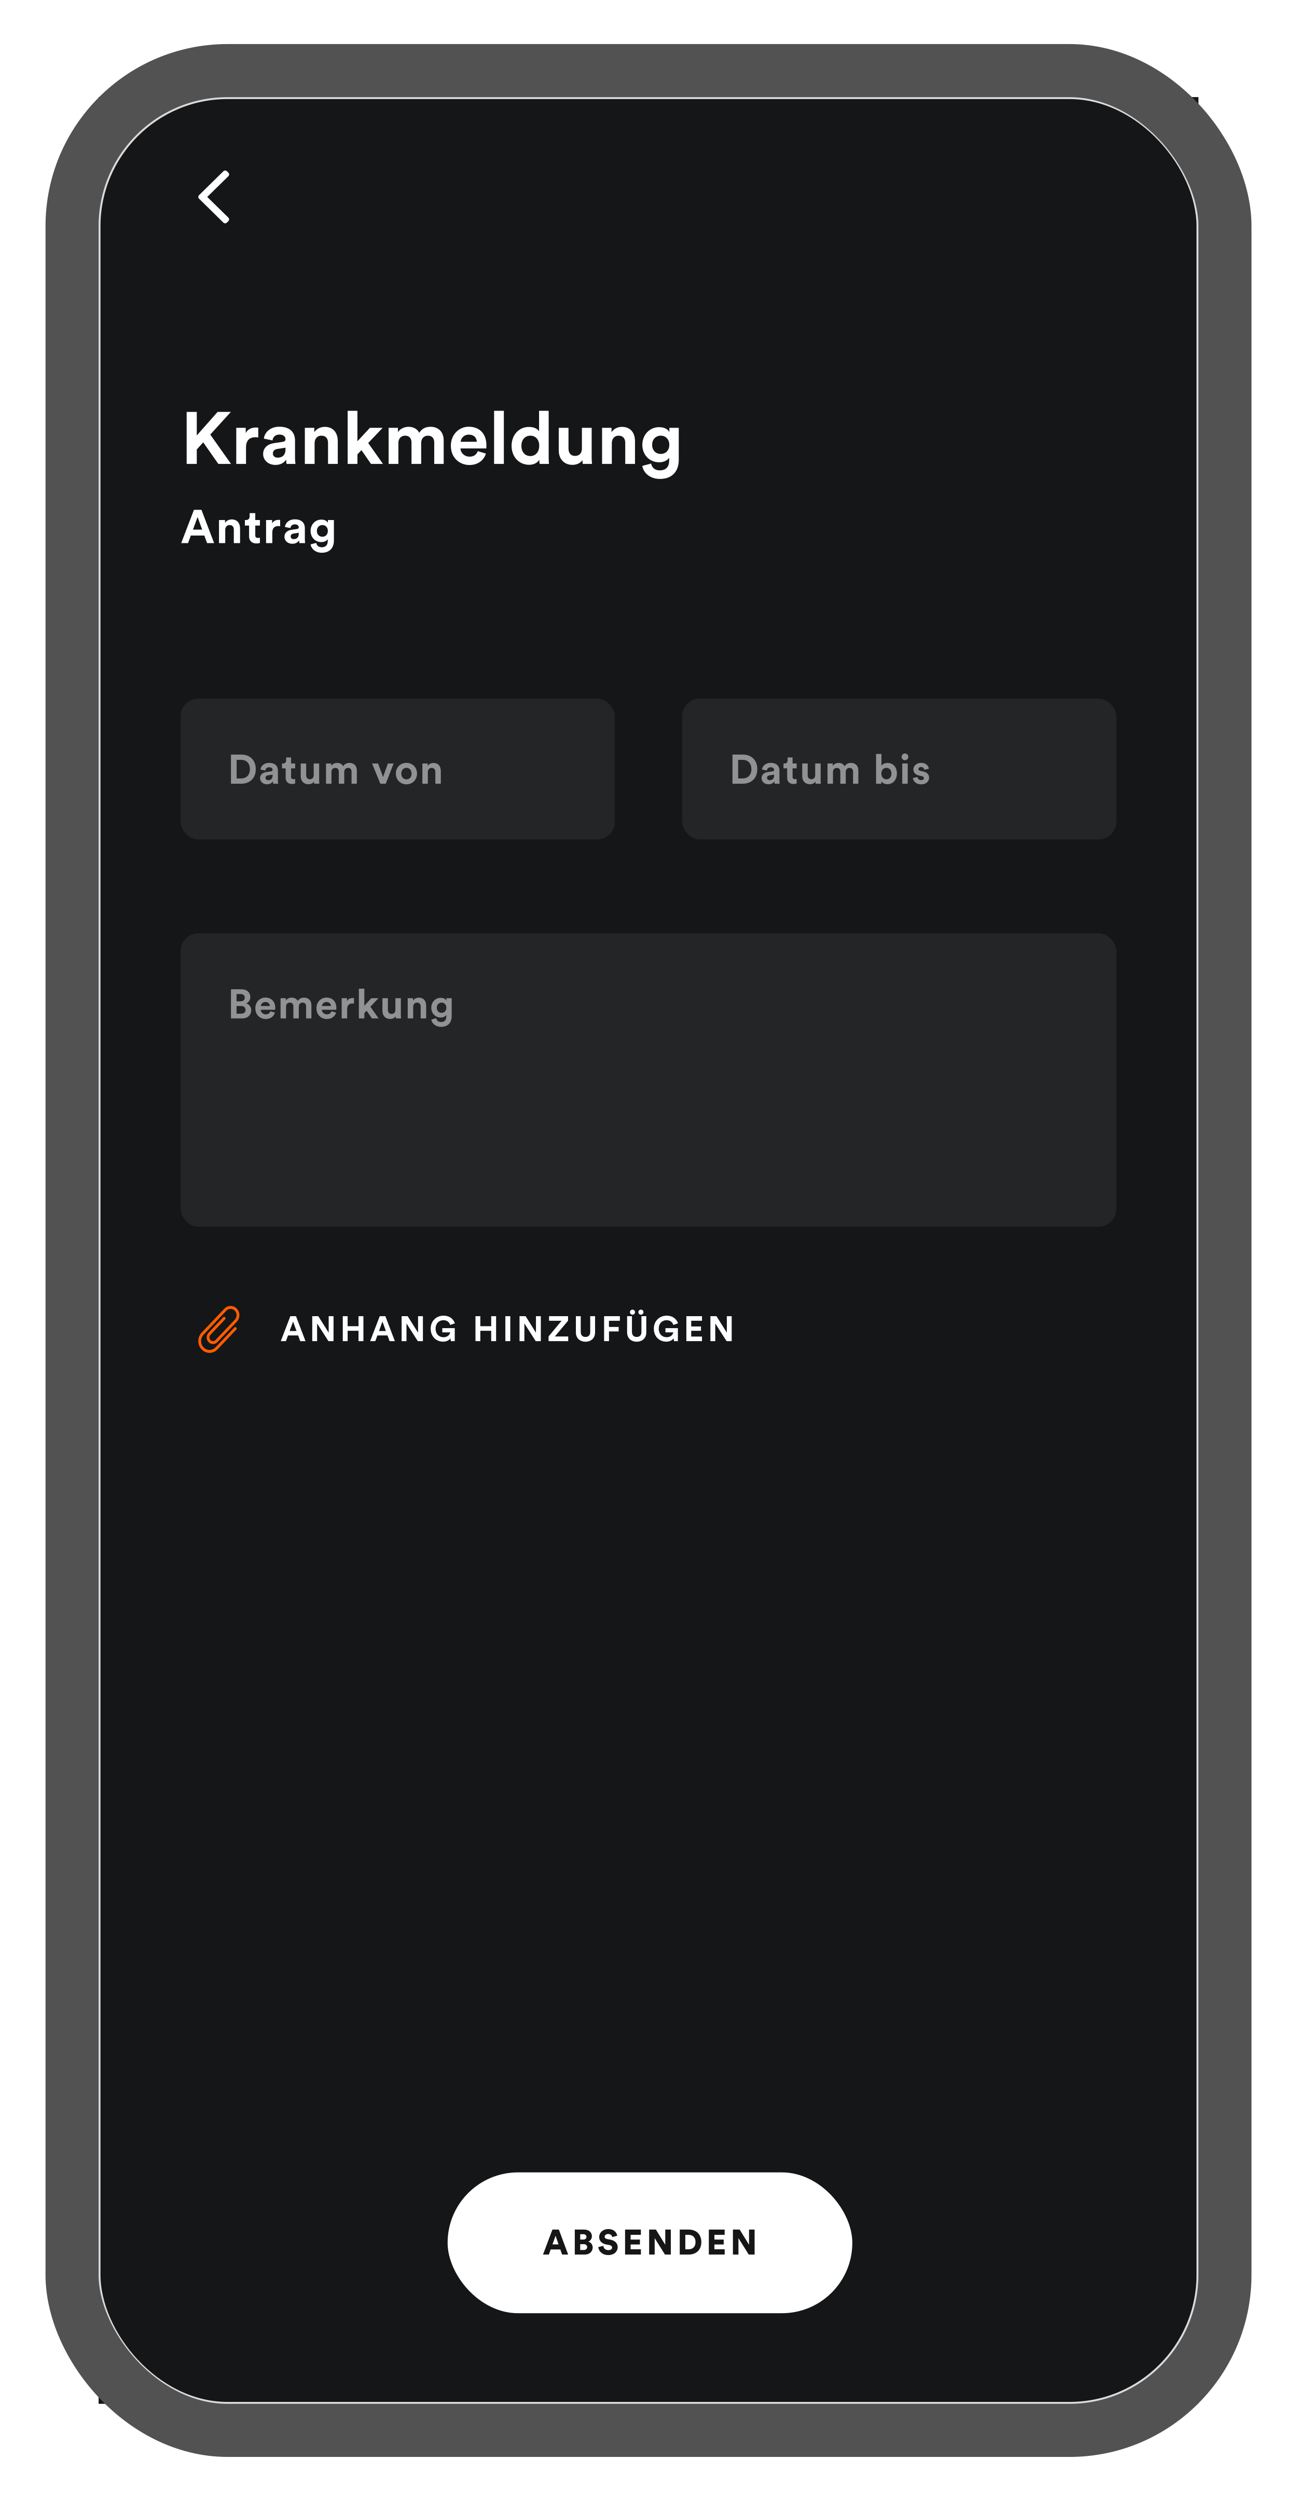 <?xml version="1.0"?>
<svg xmlns="http://www.w3.org/2000/svg" width="342" height="659" viewBox="0 0 342 659" fill="none">
<g filter="url(#filter0_d_189_3883)">
<mask id="mask0_189_3883" style="mask-type:alpha" maskUnits="userSpaceOnUse" x="26" y="20" width="290" height="608">
<rect x="26" y="20" width="290" height="608" rx="34" fill="white"/>
</mask>
<g mask="url(#mask0_189_3883)">
</g>
<rect width="290" height="608" transform="translate(26 20)" fill="#141618"/>
<path d="M57.571 116.667H60.916L55.445 108.933L60.877 102.959H57.378L51.887 109.165V102.959H49.219V116.667H51.887V112.858L53.589 110.983L57.571 116.667Z" fill="white"/>
<path d="M68.099 107.116C67.906 107.097 67.712 107.077 67.499 107.077C66.688 107.077 65.373 107.309 64.793 108.566V107.155H62.299V116.667H64.87V112.317C64.87 110.267 66.011 109.629 67.326 109.629C67.558 109.629 67.809 109.649 68.099 109.707V107.116Z" fill="white"/>
<path d="M69.384 114.076C69.384 115.565 70.621 116.937 72.651 116.937C74.063 116.937 74.972 116.28 75.455 115.526C75.455 115.893 75.493 116.415 75.552 116.667H77.91C77.852 116.338 77.794 115.661 77.794 115.159V110.48C77.794 108.566 76.673 106.865 73.657 106.865C71.105 106.865 69.732 108.508 69.578 109.997L71.859 110.48C71.936 109.649 72.555 108.933 73.676 108.933C74.759 108.933 75.281 109.494 75.281 110.171C75.281 110.499 75.107 110.77 74.566 110.847L72.226 111.195C70.641 111.427 69.384 112.375 69.384 114.076ZM73.193 115.023C72.362 115.023 71.956 114.482 71.956 113.921C71.956 113.187 72.478 112.819 73.135 112.723L75.281 112.394V112.819C75.281 114.501 74.275 115.023 73.193 115.023Z" fill="white"/>
<path d="M82.957 111.195C82.957 110.093 83.615 109.223 84.736 109.223C85.973 109.223 86.495 110.055 86.495 111.118V116.667H89.067V110.673C89.067 108.585 87.984 106.903 85.625 106.903C84.601 106.903 83.46 107.348 82.88 108.334V107.155H80.386V116.667H82.957V111.195Z" fill="white"/>
<path d="M100.898 107.155H97.534L94.248 110.693V102.669H91.676V116.667H94.248V114.153L95.311 113.032L97.824 116.667H100.976L97.09 111.157L100.898 107.155Z" fill="white"/>
<path d="M105.047 116.667V111.099C105.047 110.055 105.705 109.223 106.826 109.223C107.986 109.223 108.508 109.997 108.508 111.021V116.667H111.06V111.099C111.06 110.074 111.717 109.223 112.819 109.223C113.999 109.223 114.501 109.997 114.501 111.021V116.667H116.995V110.499C116.995 107.947 115.313 106.884 113.554 106.884C112.297 106.884 111.292 107.309 110.538 108.469C110.055 107.445 109.011 106.884 107.715 106.884C106.671 106.884 105.453 107.387 104.931 108.315V107.155H102.476V116.667H105.047Z" fill="white"/>
<path d="M121.476 110.828C121.534 109.958 122.268 108.953 123.602 108.953C125.072 108.953 125.69 109.881 125.729 110.828H121.476ZM125.98 113.303C125.671 114.153 125.014 114.753 123.815 114.753C122.539 114.753 121.476 113.844 121.418 112.587H128.223C128.223 112.549 128.262 112.162 128.262 111.795C128.262 108.74 126.502 106.865 123.564 106.865C121.128 106.865 118.885 108.837 118.885 111.872C118.885 115.081 121.186 116.957 123.796 116.957C126.135 116.957 127.643 115.584 128.126 113.941L125.98 113.303Z" fill="white"/>
<path d="M132.858 116.667V102.669H130.286V116.667H132.858Z" fill="white"/>
<path d="M144.678 102.669H142.145V108.102C141.875 107.599 141.101 106.923 139.458 106.923C136.771 106.923 134.895 109.107 134.895 111.891C134.895 114.772 136.829 116.899 139.535 116.899C140.811 116.899 141.778 116.319 142.203 115.565C142.203 116.009 142.261 116.473 142.3 116.667H144.755C144.717 116.28 144.678 115.584 144.678 114.946V102.669ZM137.486 111.891C137.486 110.19 138.53 109.223 139.845 109.223C141.159 109.223 142.184 110.171 142.184 111.872C142.184 113.593 141.159 114.598 139.845 114.598C138.491 114.598 137.486 113.593 137.486 111.891Z" fill="white"/>
<path d="M153.655 116.667H156.11C156.072 116.338 156.014 115.681 156.014 114.946V107.155H153.442V112.684C153.442 113.786 152.785 114.559 151.644 114.559C150.446 114.559 149.904 113.709 149.904 112.645V107.155H147.333V113.167C147.333 115.236 148.648 116.918 150.948 116.918C151.954 116.918 153.056 116.531 153.578 115.642C153.578 116.029 153.616 116.473 153.655 116.667Z" fill="white"/>
<path d="M161.329 111.195C161.329 110.093 161.986 109.223 163.108 109.223C164.345 109.223 164.867 110.055 164.867 111.118V116.667H167.438V110.673C167.438 108.585 166.356 106.903 163.997 106.903C162.972 106.903 161.832 107.348 161.252 108.334V107.155H158.758V116.667H161.329V111.195Z" fill="white"/>
<path d="M169.371 117.189C169.642 119.006 171.382 120.63 173.992 120.63C177.569 120.63 178.98 118.252 178.98 115.642V107.155H176.505V108.276C176.177 107.638 175.307 106.981 173.799 106.981C171.189 106.981 169.371 109.107 169.371 111.621C169.371 114.289 171.266 116.241 173.799 116.241C175.171 116.241 176.061 115.642 176.448 115.023V115.719C176.448 117.556 175.539 118.368 173.915 118.368C172.697 118.368 171.865 117.614 171.691 116.57L169.371 117.189ZM174.243 114.037C172.909 114.037 171.962 113.109 171.962 111.621C171.962 110.151 172.967 109.223 174.243 109.223C175.481 109.223 176.486 110.151 176.486 111.621C176.486 113.09 175.558 114.037 174.243 114.037Z" fill="white"/>
<rect x="26" y="20" width="290" height="52.587" fill="#141618"/>
<rect width="37.12" height="37.12" transform="translate(38.373 27.733)" fill="#141618"/>
<path fill-rule="evenodd" clip-rule="evenodd" d="M52.486 45.831L58.907 39.525C59.164 39.269 59.578 39.269 59.834 39.525L60.221 39.911C60.477 40.166 60.477 40.579 60.221 40.835L54.645 46.293L60.216 51.751C60.472 52.007 60.472 52.42 60.216 52.675L59.829 53.061C59.572 53.317 59.158 53.317 58.902 53.061L52.481 46.755C52.23 46.5 52.23 46.086 52.486 45.831Z" fill="white"/>
<path d="M54.607 137.547H56.463L53.122 128.774H51.143L47.777 137.547H49.584L50.314 135.543H53.877L54.607 137.547ZM52.095 130.668L53.308 133.984H50.883L52.095 130.668Z" fill="white"/>
<path d="M59.392 134.045C59.392 133.34 59.813 132.783 60.531 132.783C61.322 132.783 61.657 133.315 61.657 133.996V137.547H63.302V133.711C63.302 132.375 62.609 131.299 61.1 131.299C60.444 131.299 59.714 131.583 59.343 132.214V131.459H57.747V137.547H59.392V134.045Z" fill="white"/>
<path d="M67.311 129.641H65.826V130.494C65.826 131.039 65.529 131.459 64.886 131.459H64.576V132.919H65.678V135.753C65.678 136.928 66.42 137.634 67.608 137.634C68.091 137.634 68.388 137.547 68.536 137.485V136.124C68.449 136.149 68.227 136.174 68.029 136.174C67.558 136.174 67.311 136 67.311 135.468V132.919H68.536V131.459H67.311V129.641Z" fill="white"/>
<path d="M73.871 131.435C73.747 131.422 73.623 131.41 73.487 131.41C72.967 131.41 72.126 131.558 71.755 132.363V131.459H70.159V137.547H71.804V134.763C71.804 133.452 72.534 133.043 73.376 133.043C73.524 133.043 73.685 133.056 73.871 133.093V131.435Z" fill="white"/>
<path d="M75.003 135.889C75.003 136.842 75.794 137.72 77.094 137.72C77.997 137.72 78.579 137.3 78.888 136.817C78.888 137.052 78.913 137.386 78.95 137.547H80.459C80.422 137.337 80.385 136.904 80.385 136.582V133.588C80.385 132.363 79.667 131.274 77.737 131.274C76.104 131.274 75.225 132.326 75.126 133.278L76.586 133.588C76.636 133.056 77.032 132.598 77.749 132.598C78.442 132.598 78.776 132.957 78.776 133.39C78.776 133.6 78.665 133.773 78.319 133.823L76.822 134.045C75.807 134.194 75.003 134.8 75.003 135.889ZM77.44 136.495C76.908 136.495 76.648 136.149 76.648 135.79C76.648 135.32 76.982 135.085 77.403 135.023L78.776 134.813V135.085C78.776 136.161 78.133 136.495 77.44 136.495Z" fill="white"/>
<path d="M81.896 137.881C82.069 139.044 83.183 140.084 84.853 140.084C87.142 140.084 88.045 138.562 88.045 136.891V131.459H86.462V132.177C86.251 131.769 85.695 131.348 84.729 131.348C83.059 131.348 81.896 132.709 81.896 134.318C81.896 136.025 83.109 137.275 84.729 137.275C85.608 137.275 86.177 136.891 86.424 136.495V136.941C86.424 138.116 85.843 138.636 84.804 138.636C84.024 138.636 83.492 138.153 83.381 137.485L81.896 137.881ZM85.014 135.864C84.16 135.864 83.554 135.27 83.554 134.318C83.554 133.377 84.197 132.783 85.014 132.783C85.806 132.783 86.449 133.377 86.449 134.318C86.449 135.258 85.855 135.864 85.014 135.864Z" fill="white"/>
<g clip-path="url(#clip0_189_3883)">
<rect x="118.027" y="567" width="106.72" height="37.12" rx="18.56" fill="white"/>
<path d="M148.217 588.653H149.813L147.363 582.074H145.665L143.187 588.653H144.728L145.201 587.317H147.744L148.217 588.653ZM146.491 583.707L147.28 585.981H145.684L146.491 583.707Z" fill="#161616"/>
<path d="M151.562 582.074V588.653H154.217C155.46 588.653 156.277 587.864 156.277 586.788C156.277 585.934 155.701 585.387 155.107 585.248C155.646 585.071 156.073 584.514 156.073 583.837C156.073 582.825 155.321 582.074 154.022 582.074H151.562ZM152.992 584.709V583.289H153.771C154.346 583.289 154.634 583.568 154.634 583.995C154.634 584.44 154.3 584.709 153.79 584.709H152.992ZM152.992 587.456V585.916H153.91C154.486 585.916 154.82 586.231 154.82 586.686C154.82 587.159 154.476 587.456 153.91 587.456H152.992Z" fill="#161616"/>
<path d="M162.757 583.688C162.618 582.918 161.996 581.935 160.353 581.935C159.091 581.935 157.996 582.807 157.996 584.05C157.996 585.025 158.674 585.767 159.787 585.981L160.687 586.148C161.124 586.231 161.393 586.472 161.393 586.807C161.393 587.215 161.04 587.493 160.465 587.493C159.565 587.493 159.156 586.964 159.101 586.361L157.755 586.686C157.848 587.614 158.627 588.792 160.446 588.792C162.014 588.792 162.878 587.744 162.878 586.714C162.878 585.776 162.228 584.969 160.975 584.737L160.094 584.57C159.639 584.487 159.444 584.255 159.444 583.939C159.444 583.577 159.797 583.234 160.344 583.234C161.142 583.234 161.393 583.753 161.439 584.06L162.757 583.688Z" fill="#161616"/>
<path d="M168.998 588.653V587.261H166.288V585.999H168.738V584.709H166.288V583.456H168.988V582.074H164.822V588.653H168.998Z" fill="#161616"/>
<path d="M176.887 588.653V582.074H175.42V586.073L172.952 582.074H171.17V588.653H172.627V584.329L175.337 588.653H176.887Z" fill="#161616"/>
<path d="M180.707 587.271V583.456H181.561C182.572 583.456 183.398 584.05 183.398 585.368C183.398 586.686 182.572 587.271 181.561 587.271H180.707ZM181.616 588.653C183.602 588.653 184.929 587.4 184.929 585.368C184.929 583.336 183.602 582.074 181.626 582.074H179.241V588.653H181.616Z" fill="#161616"/>
<path d="M191.088 588.653V587.261H188.379V585.999H190.829V584.709H188.379V583.456H191.079V582.074H186.912V588.653H191.088Z" fill="#161616"/>
<path d="M198.978 588.653V582.074H197.511V586.073L195.043 582.074H193.261V588.653H194.718V584.329L197.428 588.653H198.978Z" fill="#161616"/>
</g>
<path d="M79.162 347.893H80.554L78.048 341.313H76.564L74.039 347.893H75.394L75.942 346.39H78.615L79.162 347.893ZM77.278 342.733L78.188 345.22H76.369L77.278 342.733Z" fill="white"/>
<path d="M87.948 347.893V341.313H86.668V345.666L83.93 341.313H82.334V347.893H83.614V343.225L86.603 347.893H87.948Z" fill="white"/>
<path d="M95.824 347.893V341.313H94.534V343.958H91.667V341.313H90.386V347.893H91.667V345.165H94.534V347.893H95.824Z" fill="white"/>
<path d="M102.73 347.893H104.122L101.616 341.313H100.132L97.608 347.893H98.962L99.51 346.39H102.183L102.73 347.893ZM100.846 342.733L101.756 345.22H99.937L100.846 342.733Z" fill="white"/>
<path d="M111.516 347.893V341.313H110.236V345.666L107.498 341.313H105.902V347.893H107.183V343.225L110.171 347.893H111.516Z" fill="white"/>
<path d="M119.912 347.893V344.469H116.627V345.582H118.706C118.631 346.046 118.158 346.863 116.942 346.863C115.838 346.863 114.864 346.093 114.864 344.608C114.864 343.049 115.94 342.371 116.933 342.371C118 342.371 118.548 343.049 118.715 343.633L119.94 343.197C119.615 342.186 118.659 341.174 116.933 341.174C115.151 341.174 113.564 342.483 113.564 344.608C113.564 346.733 115.077 348.032 116.85 348.032C117.843 348.032 118.492 347.587 118.789 347.141L118.873 347.893H119.912Z" fill="white"/>
<path d="M130.812 347.893V341.313H129.522V343.958H126.654V341.313H125.374V347.893H126.654V345.165H129.522V347.893H130.812Z" fill="white"/>
<path d="M134.553 347.893V341.313H133.254V347.893H134.553Z" fill="white"/>
<path d="M142.607 347.893V341.313H141.326V345.666L138.589 341.313H136.992V347.893H138.273V343.225L141.261 347.893H142.607Z" fill="white"/>
<path d="M149.833 347.893V346.668H146.307L149.787 342.511V341.313H144.776V342.529H148.079L144.655 346.649V347.893H149.833Z" fill="white"/>
<path d="M154.378 348.041C155.789 348.041 156.912 347.178 156.912 345.564V341.313H155.631V345.471C155.631 346.334 155.158 346.789 154.378 346.789C153.617 346.789 153.135 346.334 153.135 345.471V341.313H151.854V345.564C151.854 347.178 152.977 348.041 154.378 348.041Z" fill="white"/>
<path d="M160.582 347.893V345.332H163.134V344.153H160.572V342.529H163.449V341.313H159.292V347.893H160.582Z" fill="white"/>
<path d="M166.11 340.256C166.11 340.636 166.397 340.924 166.778 340.924C167.149 340.924 167.446 340.636 167.446 340.256C167.446 339.884 167.149 339.587 166.778 339.587C166.397 339.587 166.11 339.884 166.11 340.256ZM168.337 340.256C168.337 340.636 168.625 340.924 169.005 340.924C169.376 340.924 169.673 340.636 169.673 340.256C169.673 339.884 169.376 339.587 169.005 339.587C168.625 339.587 168.337 339.884 168.337 340.256ZM167.882 348.041C169.293 348.041 170.416 347.178 170.416 345.564V341.313H169.135V345.471C169.135 346.334 168.662 346.789 167.882 346.789C167.121 346.789 166.639 346.334 166.639 345.471V341.313H165.358V345.564C165.358 347.178 166.481 348.041 167.882 348.041Z" fill="white"/>
<path d="M178.753 347.893V344.469H175.468V345.582H177.547C177.473 346.046 176.999 346.863 175.784 346.863C174.679 346.863 173.705 346.093 173.705 344.608C173.705 343.049 174.782 342.371 175.774 342.371C176.842 342.371 177.389 343.049 177.556 343.633L178.781 343.197C178.456 342.186 177.501 341.174 175.774 341.174C173.993 341.174 172.406 342.483 172.406 344.608C172.406 346.733 173.918 348.032 175.691 348.032C176.684 348.032 177.334 347.587 177.63 347.141L177.714 347.893H178.753Z" fill="white"/>
<path d="M185.104 347.893V346.687H182.265V345.165H184.835V344.023H182.265V342.52H185.104V341.313H180.984V347.893H185.104Z" fill="white"/>
<path d="M192.938 347.893V341.313H191.657V345.666L188.92 341.313H187.323V347.893H188.604V343.225L191.592 347.893H192.938Z" fill="white"/>
<rect width="17.013" height="17.013" transform="translate(49.2 336.293)" fill="#141618"/>
<path fill-rule="evenodd" clip-rule="evenodd" d="M55.255 350.987C54.496 350.987 53.737 350.682 53.16 350.074C52.005 348.857 52.005 346.876 53.16 345.659L59.171 339.326C60.073 338.376 61.541 338.376 62.443 339.326C63.346 340.277 63.346 341.823 62.443 342.774L57.337 348.154C56.688 348.838 55.631 348.838 54.982 348.154C54.333 347.47 54.333 346.357 54.982 345.673L58.889 341.558C58.996 341.444 59.17 341.444 59.278 341.558L59.408 341.694C59.515 341.808 59.515 341.991 59.408 342.105L55.501 346.22C55.138 346.602 55.138 347.224 55.501 347.607C55.864 347.989 56.455 347.989 56.818 347.607L61.924 342.227C62.54 341.578 62.54 340.522 61.924 339.873C61.308 339.224 60.306 339.224 59.69 339.873L53.679 346.206C52.81 347.122 52.81 348.611 53.679 349.527C54.548 350.442 55.962 350.442 56.831 349.527L61.825 344.265C61.933 344.152 62.107 344.152 62.214 344.265L62.344 344.402C62.452 344.515 62.452 344.699 62.344 344.812L57.35 350.074C56.772 350.682 56.014 350.987 55.255 350.987Z" fill="#FE5D00"/>
<g clip-path="url(#clip1_189_3883)">
<rect x="47.653" y="178.533" width="114.453" height="37.12" rx="4.64" fill="#232527"/>
<g opacity="0.5">
<path d="M62.398 199.574V194.67H63.599C64.855 194.67 65.895 195.46 65.895 197.128C65.895 198.795 64.845 199.574 63.589 199.574H62.398ZM63.643 200.96C65.83 200.96 67.443 199.553 67.443 197.128C67.443 194.702 65.841 193.284 63.654 193.284H60.904V200.96H63.643Z" fill="white"/>
<path d="M68.576 199.51C68.576 200.343 69.269 201.112 70.406 201.112C71.196 201.112 71.705 200.744 71.975 200.322C71.975 200.527 71.997 200.82 72.029 200.96H73.35C73.318 200.776 73.285 200.397 73.285 200.116V197.496C73.285 196.424 72.657 195.471 70.969 195.471C69.539 195.471 68.771 196.391 68.684 197.225L69.962 197.496C70.005 197.03 70.351 196.63 70.979 196.63C71.586 196.63 71.878 196.944 71.878 197.323C71.878 197.507 71.781 197.658 71.477 197.701L70.167 197.896C69.28 198.026 68.576 198.557 68.576 199.51ZM70.709 200.04C70.243 200.04 70.016 199.737 70.016 199.423C70.016 199.011 70.308 198.806 70.676 198.752L71.878 198.568V198.806C71.878 199.748 71.315 200.04 70.709 200.04Z" fill="white"/>
<path d="M76.751 194.042H75.452V194.789C75.452 195.265 75.192 195.634 74.629 195.634H74.359V196.911H75.322V199.39C75.322 200.419 75.972 201.036 77.011 201.036C77.433 201.036 77.693 200.96 77.823 200.906V199.715C77.747 199.737 77.553 199.759 77.379 199.759C76.968 199.759 76.751 199.607 76.751 199.141V196.911H77.823V195.634H76.751V194.042Z" fill="white"/>
<path d="M82.835 200.96H84.21C84.188 200.776 84.156 200.408 84.156 199.997V195.634H82.716V198.73C82.716 199.347 82.348 199.78 81.709 199.78C81.038 199.78 80.735 199.304 80.735 198.708V195.634H79.295V199.001C79.295 200.159 80.031 201.101 81.319 201.101C81.882 201.101 82.499 200.885 82.792 200.386C82.792 200.603 82.813 200.852 82.835 200.96Z" fill="white"/>
<path d="M87.403 200.96V197.842C87.403 197.258 87.771 196.792 88.399 196.792C89.049 196.792 89.341 197.225 89.341 197.799V200.96H90.77V197.842C90.77 197.268 91.138 196.792 91.755 196.792C92.416 196.792 92.697 197.225 92.697 197.799V200.96H94.094V197.507C94.094 196.077 93.152 195.482 92.167 195.482C91.463 195.482 90.9 195.72 90.478 196.37C90.207 195.796 89.623 195.482 88.897 195.482C88.313 195.482 87.63 195.763 87.338 196.283V195.634H85.963V200.96H87.403Z" fill="white"/>
<path d="M103.793 195.634H102.277L101.01 199.206L99.689 195.634H98.109L100.285 200.96H101.725L103.793 195.634Z" fill="white"/>
<path d="M107.174 199.813C106.47 199.813 105.82 199.293 105.82 198.297C105.82 197.29 106.47 196.781 107.174 196.781C107.877 196.781 108.527 197.29 108.527 198.297C108.527 199.304 107.877 199.813 107.174 199.813ZM107.174 195.471C105.582 195.471 104.38 196.651 104.38 198.297C104.38 199.932 105.582 201.123 107.174 201.123C108.765 201.123 109.967 199.932 109.967 198.297C109.967 196.651 108.765 195.471 107.174 195.471Z" fill="white"/>
<path d="M112.814 197.896C112.814 197.279 113.182 196.792 113.81 196.792C114.503 196.792 114.795 197.258 114.795 197.853V200.96H116.235V197.604C116.235 196.435 115.629 195.493 114.308 195.493C113.734 195.493 113.096 195.742 112.771 196.294V195.634H111.374V200.96H112.814V197.896Z" fill="white"/>
</g>
</g>
<g clip-path="url(#clip2_189_3883)">
<rect x="47.653" y="240.4" width="246.693" height="77.333" rx="4.64" fill="#232527"/>
<g opacity="0.5">
<path d="M60.904 255.15V262.826H63.87C65.31 262.826 66.241 261.928 66.241 260.683C66.241 259.73 65.635 259.048 64.888 258.864C65.527 258.647 66.003 258.008 66.003 257.218C66.003 256.027 65.159 255.15 63.664 255.15H60.904ZM62.376 258.322V256.406H63.426C64.152 256.406 64.531 256.774 64.531 257.359C64.531 257.943 64.119 258.322 63.437 258.322H62.376ZM62.376 261.581V259.557H63.61C64.357 259.557 64.747 259.979 64.747 260.585C64.747 261.202 64.314 261.581 63.589 261.581H62.376Z" fill="white"/>
<path d="M68.777 259.557C68.81 259.069 69.221 258.506 69.968 258.506C70.791 258.506 71.137 259.026 71.159 259.557H68.777ZM71.3 260.942C71.127 261.419 70.758 261.754 70.087 261.754C69.373 261.754 68.777 261.246 68.745 260.542H72.556C72.556 260.52 72.577 260.304 72.577 260.098C72.577 258.387 71.592 257.337 69.947 257.337C68.582 257.337 67.326 258.441 67.326 260.141C67.326 261.939 68.615 262.989 70.076 262.989C71.386 262.989 72.231 262.22 72.502 261.3L71.3 260.942Z" fill="white"/>
<path d="M75.422 262.826V259.708C75.422 259.124 75.79 258.658 76.418 258.658C77.068 258.658 77.36 259.091 77.36 259.665V262.826H78.789V259.708C78.789 259.134 79.157 258.658 79.774 258.658C80.435 258.658 80.716 259.091 80.716 259.665V262.826H82.113V259.373C82.113 257.943 81.171 257.348 80.186 257.348C79.482 257.348 78.919 257.586 78.497 258.236C78.226 257.662 77.641 257.348 76.916 257.348C76.331 257.348 75.649 257.629 75.357 258.149V257.5H73.982V262.826H75.422Z" fill="white"/>
<path d="M84.892 259.557C84.925 259.069 85.336 258.506 86.083 258.506C86.906 258.506 87.253 259.026 87.274 259.557H84.892ZM87.415 260.942C87.242 261.419 86.874 261.754 86.203 261.754C85.488 261.754 84.892 261.246 84.86 260.542H88.671C88.671 260.52 88.693 260.304 88.693 260.098C88.693 258.387 87.707 257.337 86.062 257.337C84.698 257.337 83.442 258.441 83.442 260.141C83.442 261.939 84.73 262.989 86.192 262.989C87.502 262.989 88.346 262.22 88.617 261.3L87.415 260.942Z" fill="white"/>
<path d="M93.345 257.478C93.237 257.467 93.129 257.456 93.01 257.456C92.555 257.456 91.819 257.586 91.494 258.29V257.5H90.097V262.826H91.537V260.39C91.537 259.243 92.176 258.885 92.912 258.885C93.042 258.885 93.183 258.896 93.345 258.929V257.478Z" fill="white"/>
<path d="M99.793 257.5H97.909L96.069 259.481V254.988H94.629V262.826H96.069V261.419L96.664 260.791L98.072 262.826H99.836L97.66 259.741L99.793 257.5Z" fill="white"/>
<path d="M104.38 262.826H105.755C105.734 262.642 105.701 262.274 105.701 261.863V257.5H104.261V260.596C104.261 261.213 103.893 261.646 103.254 261.646C102.583 261.646 102.28 261.17 102.28 260.574V257.5H100.84V260.867C100.84 262.025 101.576 262.967 102.865 262.967C103.428 262.967 104.045 262.751 104.337 262.252C104.337 262.469 104.359 262.718 104.38 262.826Z" fill="white"/>
<path d="M108.949 259.762C108.949 259.145 109.317 258.658 109.945 258.658C110.638 258.658 110.93 259.124 110.93 259.719V262.826H112.37V259.47C112.37 258.301 111.764 257.359 110.443 257.359C109.869 257.359 109.23 257.608 108.905 258.16V257.5H107.509V262.826H108.949V259.762Z" fill="white"/>
<path d="M113.723 263.119C113.875 264.136 114.849 265.046 116.311 265.046C118.314 265.046 119.104 263.714 119.104 262.252V257.5H117.718V258.128C117.534 257.77 117.047 257.402 116.202 257.402C114.741 257.402 113.723 258.593 113.723 260.001C113.723 261.495 114.784 262.588 116.202 262.588C116.971 262.588 117.469 262.252 117.686 261.906V262.296C117.686 263.324 117.177 263.779 116.267 263.779C115.585 263.779 115.12 263.357 115.022 262.772L113.723 263.119ZM116.451 261.354C115.704 261.354 115.174 260.834 115.174 260.001C115.174 259.178 115.737 258.658 116.451 258.658C117.144 258.658 117.707 259.178 117.707 260.001C117.707 260.823 117.188 261.354 116.451 261.354Z" fill="white"/>
</g>
</g>
<g clip-path="url(#clip3_189_3883)">
<rect x="179.893" y="178.533" width="114.453" height="37.12" rx="4.64" fill="#232527"/>
<g opacity="0.5">
<path d="M194.638 199.574V194.669H195.84C197.095 194.669 198.135 195.46 198.135 197.127C198.135 198.794 197.085 199.574 195.829 199.574H194.638ZM195.883 200.96C198.07 200.96 199.683 199.552 199.683 197.127C199.683 194.702 198.081 193.284 195.894 193.284H193.144V200.96H195.883Z" fill="white"/>
<path d="M200.816 199.509C200.816 200.343 201.509 201.111 202.646 201.111C203.436 201.111 203.945 200.743 204.215 200.321C204.215 200.527 204.237 200.819 204.27 200.96H205.59C205.558 200.776 205.525 200.397 205.525 200.115V197.495C205.525 196.423 204.897 195.471 203.209 195.471C201.779 195.471 201.011 196.391 200.924 197.224L202.202 197.495C202.245 197.03 202.591 196.629 203.219 196.629C203.826 196.629 204.118 196.943 204.118 197.322C204.118 197.506 204.021 197.658 203.717 197.701L202.407 197.896C201.52 198.026 200.816 198.556 200.816 199.509ZM202.949 200.039C202.483 200.039 202.256 199.736 202.256 199.422C202.256 199.011 202.548 198.805 202.916 198.751L204.118 198.567V198.805C204.118 199.747 203.555 200.039 202.949 200.039Z" fill="white"/>
<path d="M208.991 194.041H207.692V194.788C207.692 195.265 207.432 195.633 206.869 195.633H206.599V196.91H207.562V199.39C207.562 200.418 208.212 201.035 209.251 201.035C209.673 201.035 209.933 200.96 210.063 200.906V199.715C209.987 199.736 209.793 199.758 209.619 199.758C209.208 199.758 208.991 199.606 208.991 199.141V196.91H210.063V195.633H208.991V194.041Z" fill="white"/>
<path d="M215.075 200.96H216.45C216.428 200.776 216.396 200.407 216.396 199.996V195.633H214.956V198.729C214.956 199.346 214.588 199.78 213.949 199.78C213.278 199.78 212.975 199.303 212.975 198.708V195.633H211.535V199C211.535 200.158 212.271 201.1 213.559 201.1C214.122 201.1 214.739 200.884 215.032 200.386C215.032 200.602 215.053 200.851 215.075 200.96Z" fill="white"/>
<path d="M219.643 200.96V197.842C219.643 197.257 220.011 196.791 220.639 196.791C221.289 196.791 221.581 197.224 221.581 197.798V200.96H223.01V197.842C223.01 197.268 223.378 196.791 223.995 196.791C224.656 196.791 224.937 197.224 224.937 197.798V200.96H226.334V197.506C226.334 196.077 225.392 195.481 224.407 195.481C223.703 195.481 223.14 195.72 222.718 196.369C222.447 195.795 221.863 195.481 221.137 195.481C220.553 195.481 219.87 195.763 219.578 196.283V195.633H218.203V200.96H219.643Z" fill="white"/>
<path d="M232.406 200.96V200.31C232.687 200.765 233.25 201.09 233.986 201.09C235.502 201.09 236.498 199.888 236.498 198.275C236.498 196.694 235.6 195.492 234.041 195.492C233.25 195.492 232.666 195.839 232.427 196.218V193.121H231.009V200.96H232.406ZM235.058 198.285C235.058 199.26 234.474 199.801 233.737 199.801C233.012 199.801 232.406 199.249 232.406 198.285C232.406 197.311 233.012 196.781 233.737 196.781C234.474 196.781 235.058 197.311 235.058 198.285Z" fill="white"/>
<path d="M239.349 200.96V195.633H237.909V200.96H239.349ZM237.736 193.89C237.736 194.366 238.136 194.767 238.624 194.767C239.122 194.767 239.511 194.366 239.511 193.89C239.511 193.392 239.122 192.991 238.624 192.991C238.136 192.991 237.736 193.392 237.736 193.89Z" fill="white"/>
<path d="M240.706 199.476C240.771 200.083 241.324 201.122 242.926 201.122C244.323 201.122 244.994 200.234 244.994 199.368C244.994 198.589 244.463 197.95 243.413 197.733L242.655 197.571C242.363 197.517 242.168 197.354 242.168 197.095C242.168 196.791 242.471 196.564 242.85 196.564C243.456 196.564 243.684 196.965 243.727 197.279L244.929 197.008C244.864 196.434 244.355 195.471 242.839 195.471C241.692 195.471 240.847 196.261 240.847 197.214C240.847 197.961 241.313 198.578 242.341 198.805L243.045 198.968C243.456 199.054 243.619 199.249 243.619 199.487C243.619 199.769 243.392 200.018 242.915 200.018C242.287 200.018 241.973 199.628 241.941 199.206L240.706 199.476Z" fill="white"/>
</g>
</g>
<rect x="26" y="20" width="290" height="608" rx="34" stroke="#DBDBDB"/>
<rect x="19" y="13" width="304" height="622" rx="41" stroke="#525252" stroke-width="14"/>
</g>
<defs>
<filter id="filter0_d_189_3883" x="0.774" y="0.387" width="340.452" height="658.452" filterUnits="userSpaceOnUse" color-interpolation-filters="sRGB">
<feFlood flood-opacity="0" result="BackgroundImageFix"/>
<feColorMatrix in="SourceAlpha" type="matrix" values="0 0 0 0 0 0 0 0 0 0 0 0 0 0 0 0 0 0 127 0" result="hardAlpha"/>
<feOffset dy="5.613"/>
<feGaussianBlur stdDeviation="5.613"/>
<feColorMatrix type="matrix" values="0 0 0 0 0 0 0 0 0 0 0 0 0 0 0 0 0 0 0.15 0"/>
<feBlend mode="normal" in2="BackgroundImageFix" result="effect1_dropShadow_189_3883"/>
<feBlend mode="normal" in="SourceGraphic" in2="effect1_dropShadow_189_3883" result="shape"/>
</filter>
<clipPath id="clip0_189_3883">
<rect width="106.72" height="37.12" fill="white" transform="translate(118.027 567)"/>
</clipPath>
<clipPath id="clip1_189_3883">
<rect width="114.453" height="37.12" fill="white" transform="translate(47.653 178.533)"/>
</clipPath>
<clipPath id="clip2_189_3883">
<rect width="246.693" height="77.333" fill="white" transform="translate(47.653 240.4)"/>
</clipPath>
<clipPath id="clip3_189_3883">
<rect width="114.453" height="37.12" fill="white" transform="translate(179.893 178.533)"/>
</clipPath>
</defs>
</svg>

